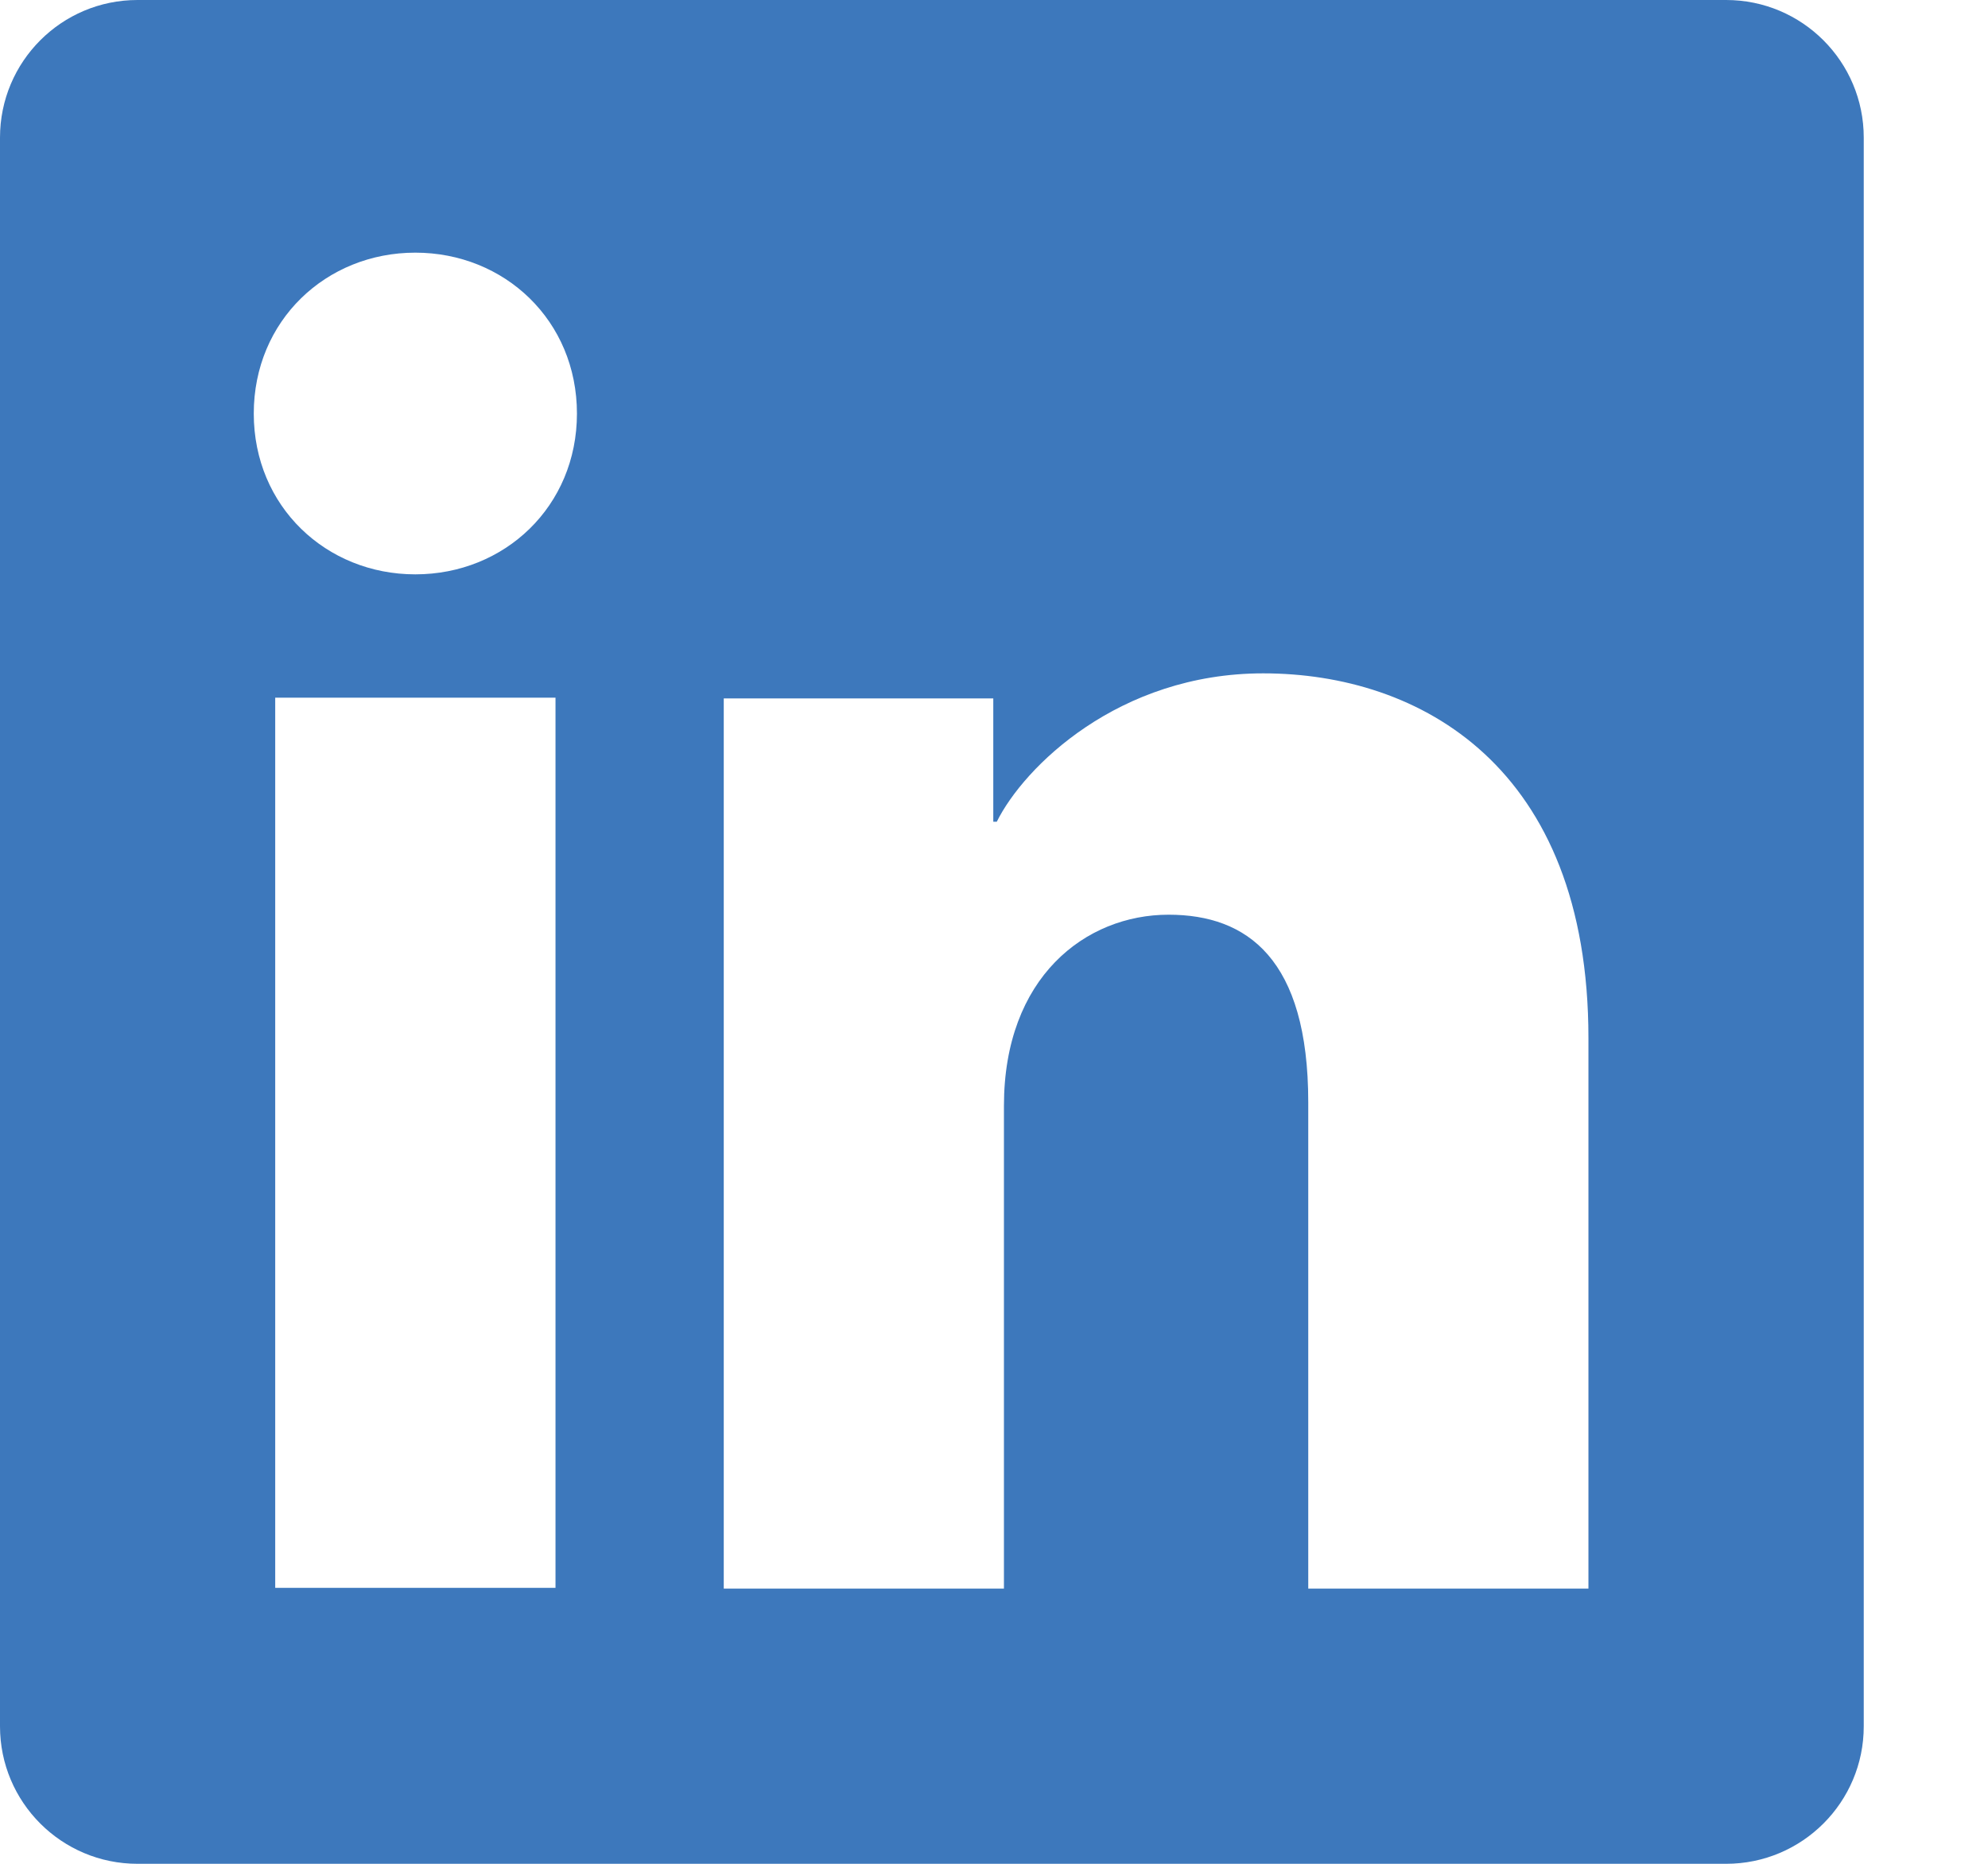 <?xml version="1.0" encoding="UTF-8" standalone="no"?>
<!DOCTYPE svg PUBLIC "-//W3C//DTD SVG 1.1//EN" "http://www.w3.org/Graphics/SVG/1.1/DTD/svg11.dtd">
<svg width="100%" height="100%" viewBox="0 0 80 75" version="1.1" xmlns="http://www.w3.org/2000/svg" xmlns:xlink="http://www.w3.org/1999/xlink" xml:space="preserve" xmlns:serif="http://www.serif.com/" style="fill-rule:evenodd;clip-rule:evenodd;stroke-linejoin:round;stroke-miterlimit:2;">
    <g>
        <path d="M63.921,63.925l-11.275,0l-0,-19.567c-0,-5.771 -2.454,-7.55 -5.621,-7.55c-3.342,0 -6.625,2.517 -6.625,7.692l0,19.425l-11.275,0l-0,-35.821l10.846,0l-0,4.963l0.141,-0c1.092,-2.205 4.901,-5.971 10.721,-5.971c6.288,-0 13.088,3.733 13.088,14.675l-0,22.154Zm-47.208,-40.813c-3.588,0 -6.501,-2.733 -6.501,-6.47c0,-3.742 2.913,-6.475 6.501,-6.475c3.591,-0 6.504,2.733 6.504,6.475c-0,3.737 -2.913,6.47 -6.504,6.47Zm5.641,40.784l-11.279,-0l-0,-35.821l11.279,-0l0,35.821Zm47.108,-63.896l-63.929,-0c-3.058,-0 -5.533,2.479 -5.533,5.538l-0,63.929c-0,3.054 2.475,5.533 5.533,5.533l63.929,-0c3.059,-0 5.538,-2.479 5.538,-5.533l0,-63.929c0,-3.059 -2.479,-5.538 -5.538,-5.538Z" style="fill:#3d78bc;fill-rule:nonzero;"/>
    </g>
</svg>
